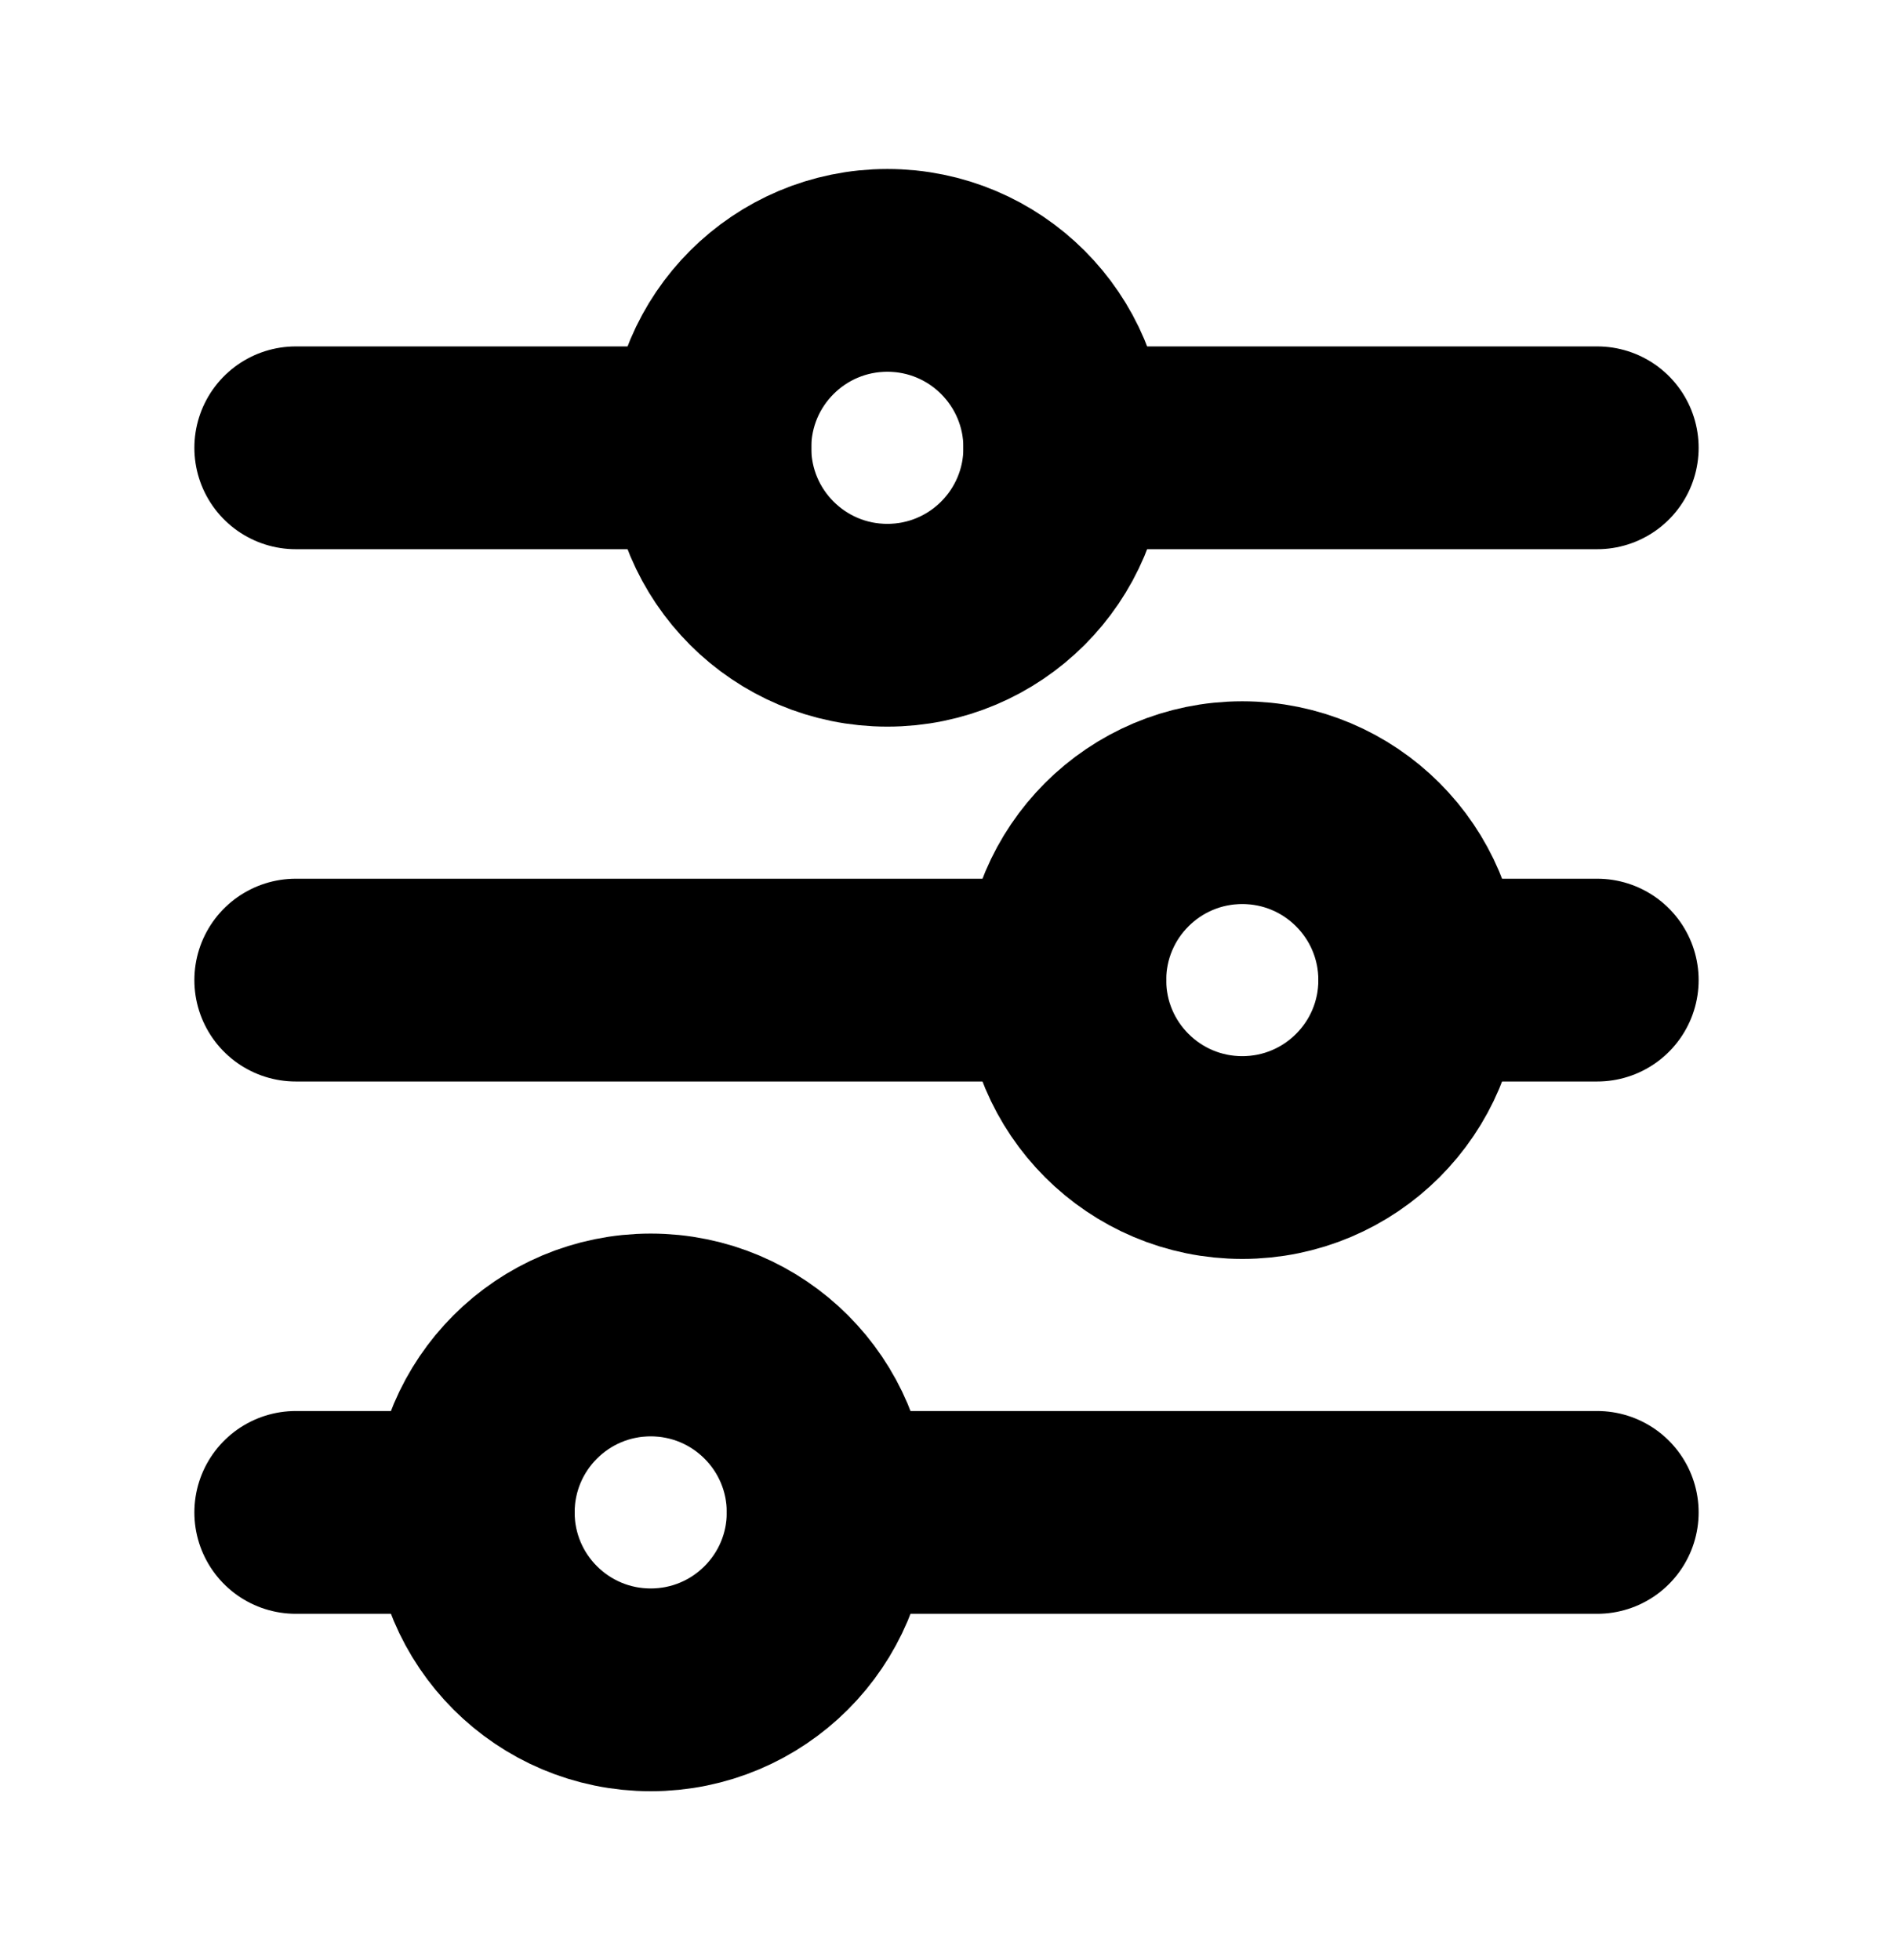 <svg width="28" height="29" viewBox="0 0 28 29" fill="none" xmlns="http://www.w3.org/2000/svg">
<path d="M10.5 6.625C10.5 8.075 11.675 9.25 13.125 9.25C14.575 9.25 15.75 8.075 15.75 6.625C15.75 5.175 14.575 4 13.125 4C11.675 4 10.5 5.175 10.5 6.625Z" stroke="black" stroke-width="3" stroke-linecap="round" stroke-linejoin="round"/>
<path d="M15.75 14.5C15.75 15.95 16.925 17.125 18.375 17.125C19.825 17.125 21 15.95 21 14.5C21 13.05 19.825 11.875 18.375 11.875C16.925 11.875 15.75 13.05 15.75 14.5Z" stroke="black" stroke-width="3" stroke-linecap="round" stroke-linejoin="round"/>
<path d="M7 22.375C7 23.825 8.175 25 9.625 25C11.075 25 12.25 23.825 12.25 22.375C12.25 20.925 11.075 19.75 9.625 19.75C8.175 19.75 7 20.925 7 22.375Z" stroke="black" stroke-width="3" stroke-linecap="round" stroke-linejoin="round"/>
<path d="M23.625 6.625L15.75 6.625" stroke="black" stroke-width="3" stroke-linecap="round" stroke-linejoin="round"/>
<path d="M23.625 22.375L12.25 22.375" stroke="black" stroke-width="3" stroke-linecap="round" stroke-linejoin="round"/>
<path d="M23.625 14.5L21 14.5" stroke="black" stroke-width="3" stroke-linecap="round" stroke-linejoin="round"/>
<path d="M10.5 6.625L4.375 6.625" stroke="black" stroke-width="3" stroke-linecap="round" stroke-linejoin="round"/>
<path d="M7 22.375L4.375 22.375" stroke="black" stroke-width="3" stroke-linecap="round" stroke-linejoin="round"/>
<path d="M15.75 14.5L4.375 14.5" stroke="black" stroke-width="3" stroke-linecap="round" stroke-linejoin="round"/>
</svg>
